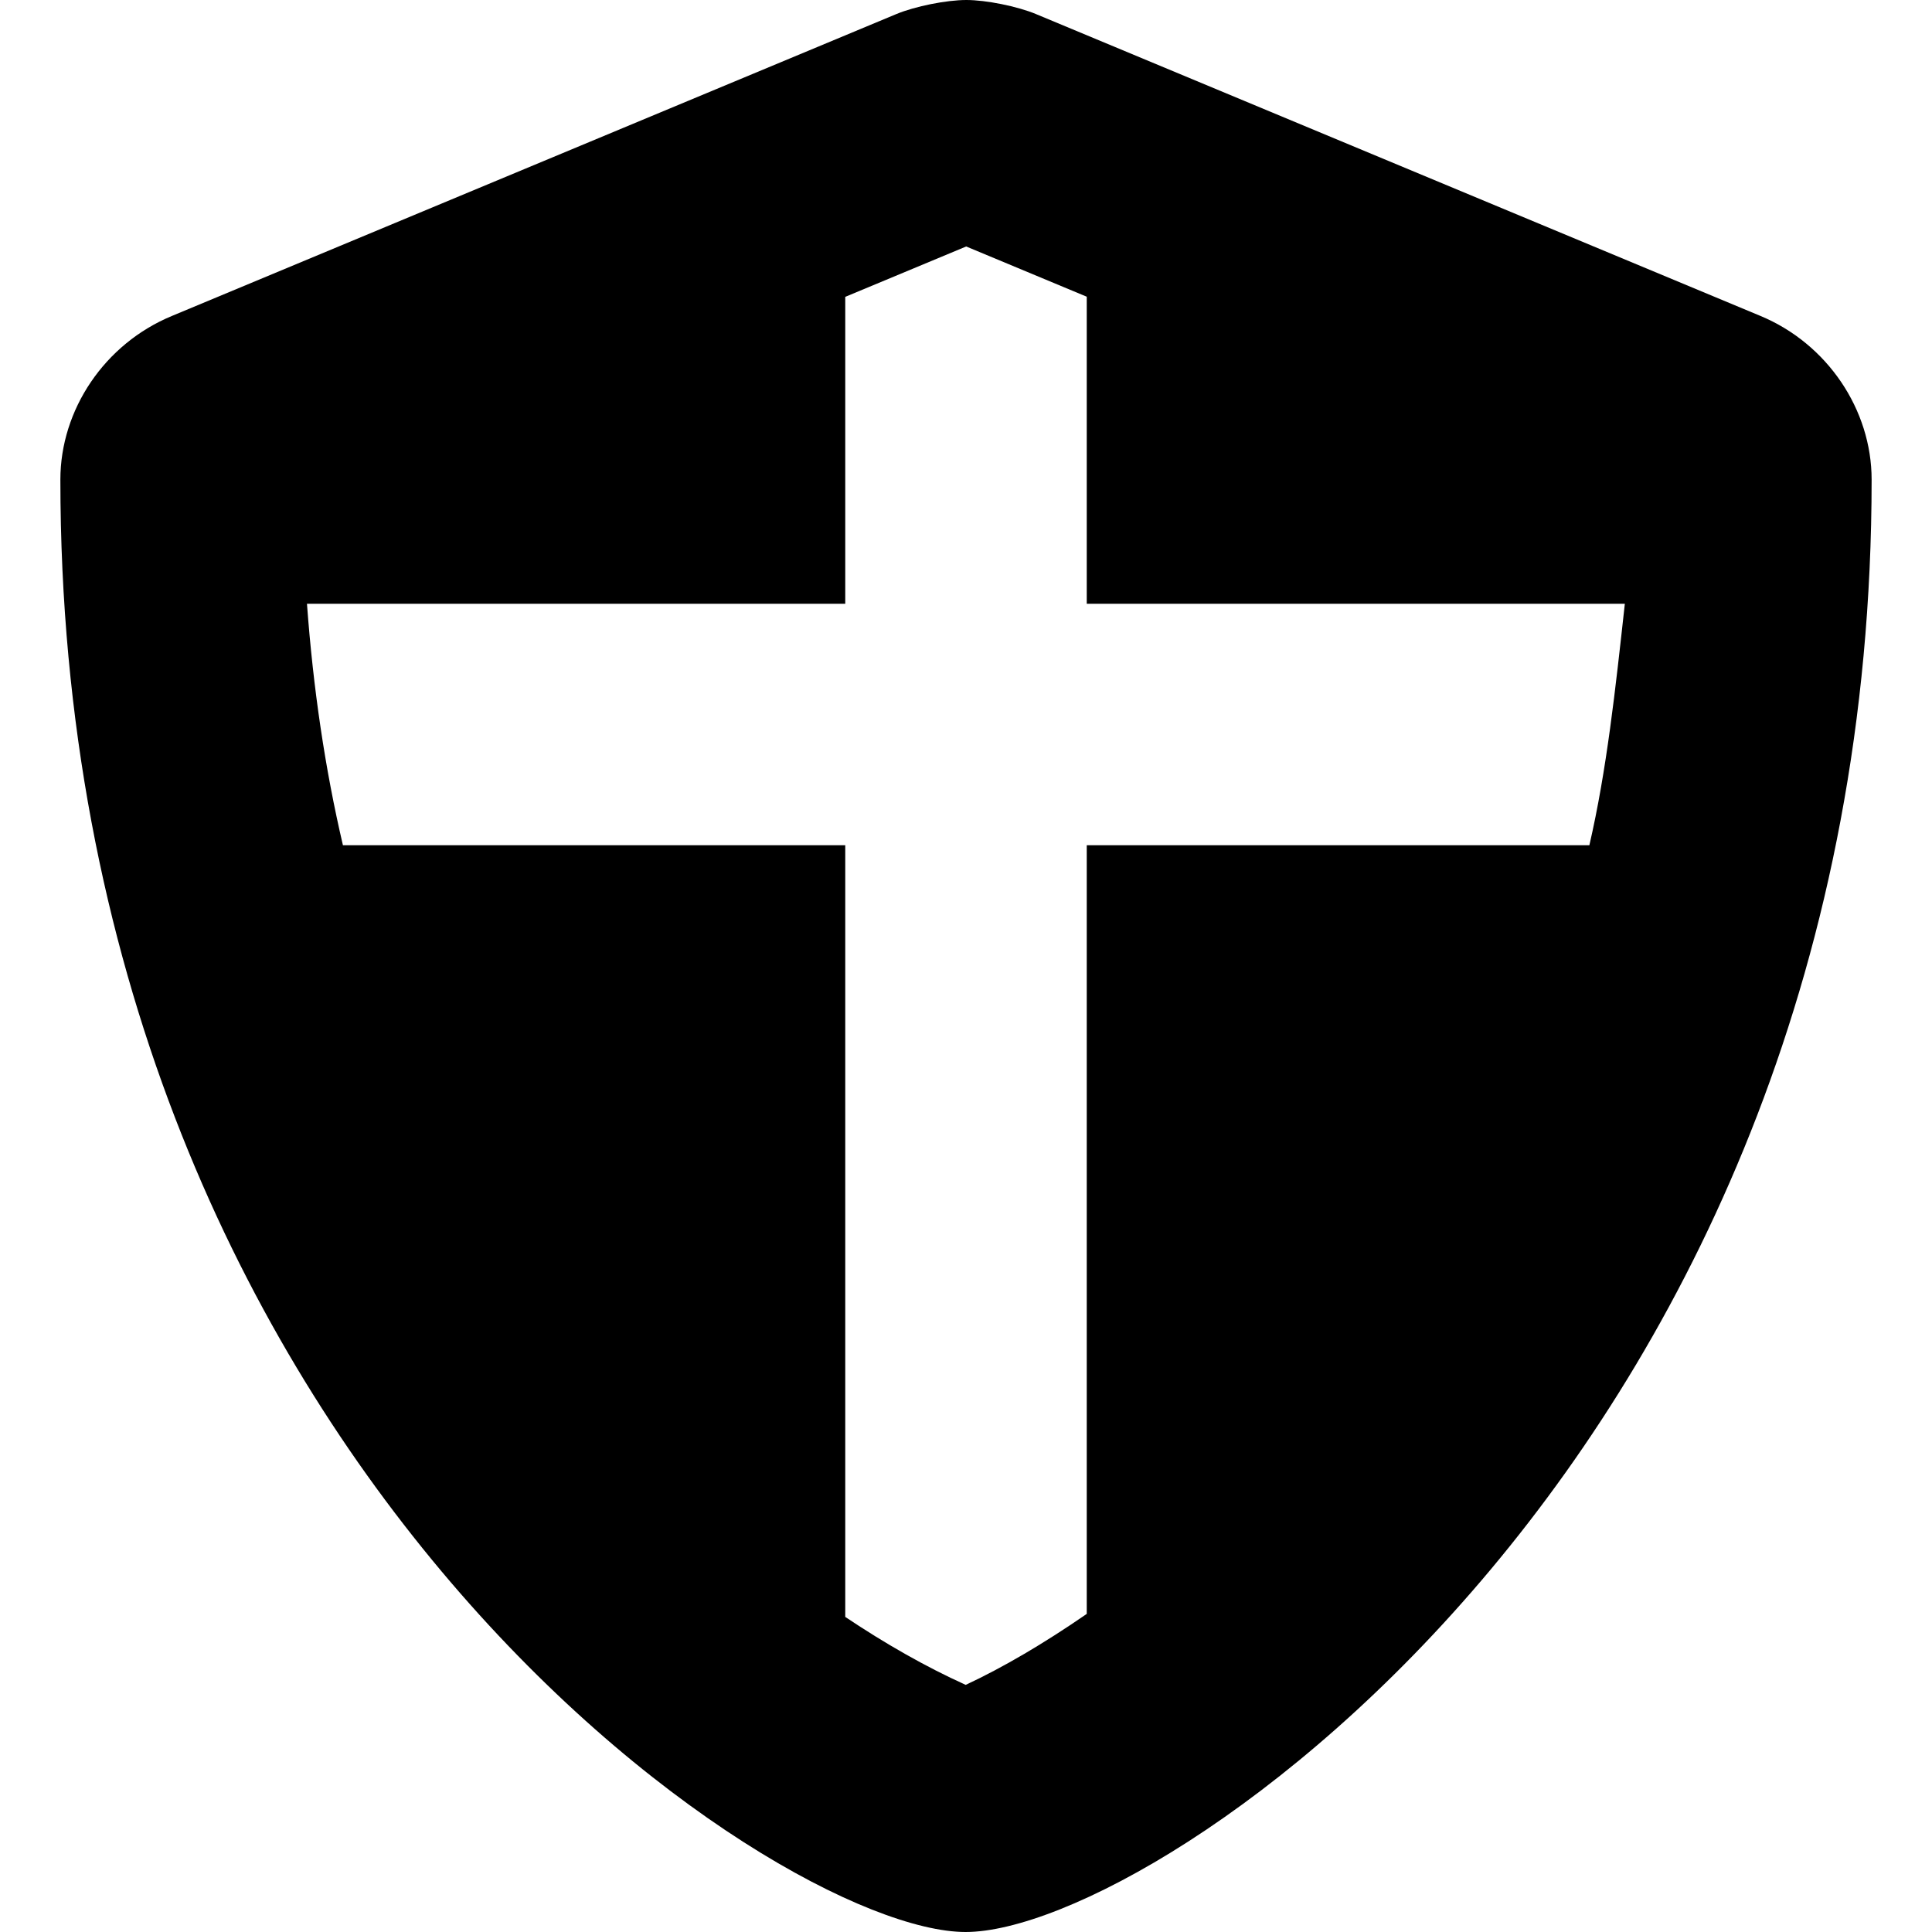 <svg xmlns="http://www.w3.org/2000/svg" viewBox="0 0 512 512"><!--! Font Awesome Pro 6.0.0-alpha3 by @fontawesome - https://fontawesome.com License - https://fontawesome.com/license (Commercial License) --><path d="M466.5 83.71l-192-80C269.6 1.672 261.3 0 256.1 0C250.8 0 242.5 1.672 237.6 3.703L45.61 83.71C27.7 91.1 16 108.6 16 127.1C16 385.2 205.2 512 255.9 512C307.1 512 496 383.8 496 127.1C496 108.6 484.3 91.1 466.5 83.71zM421.2 224H288v203.7c-11.4 7.871-22.32 14.26-32.08 18.81C245.3 441.7 234.6 435.6 224 428.5V224H90.88C86.15 203.8 82.99 182.4 81.35 160H224V78.67l32.05-13.35L288 78.63V160h142.6C428.1 182.7 425.8 204.1 421.2 224z"/></svg>